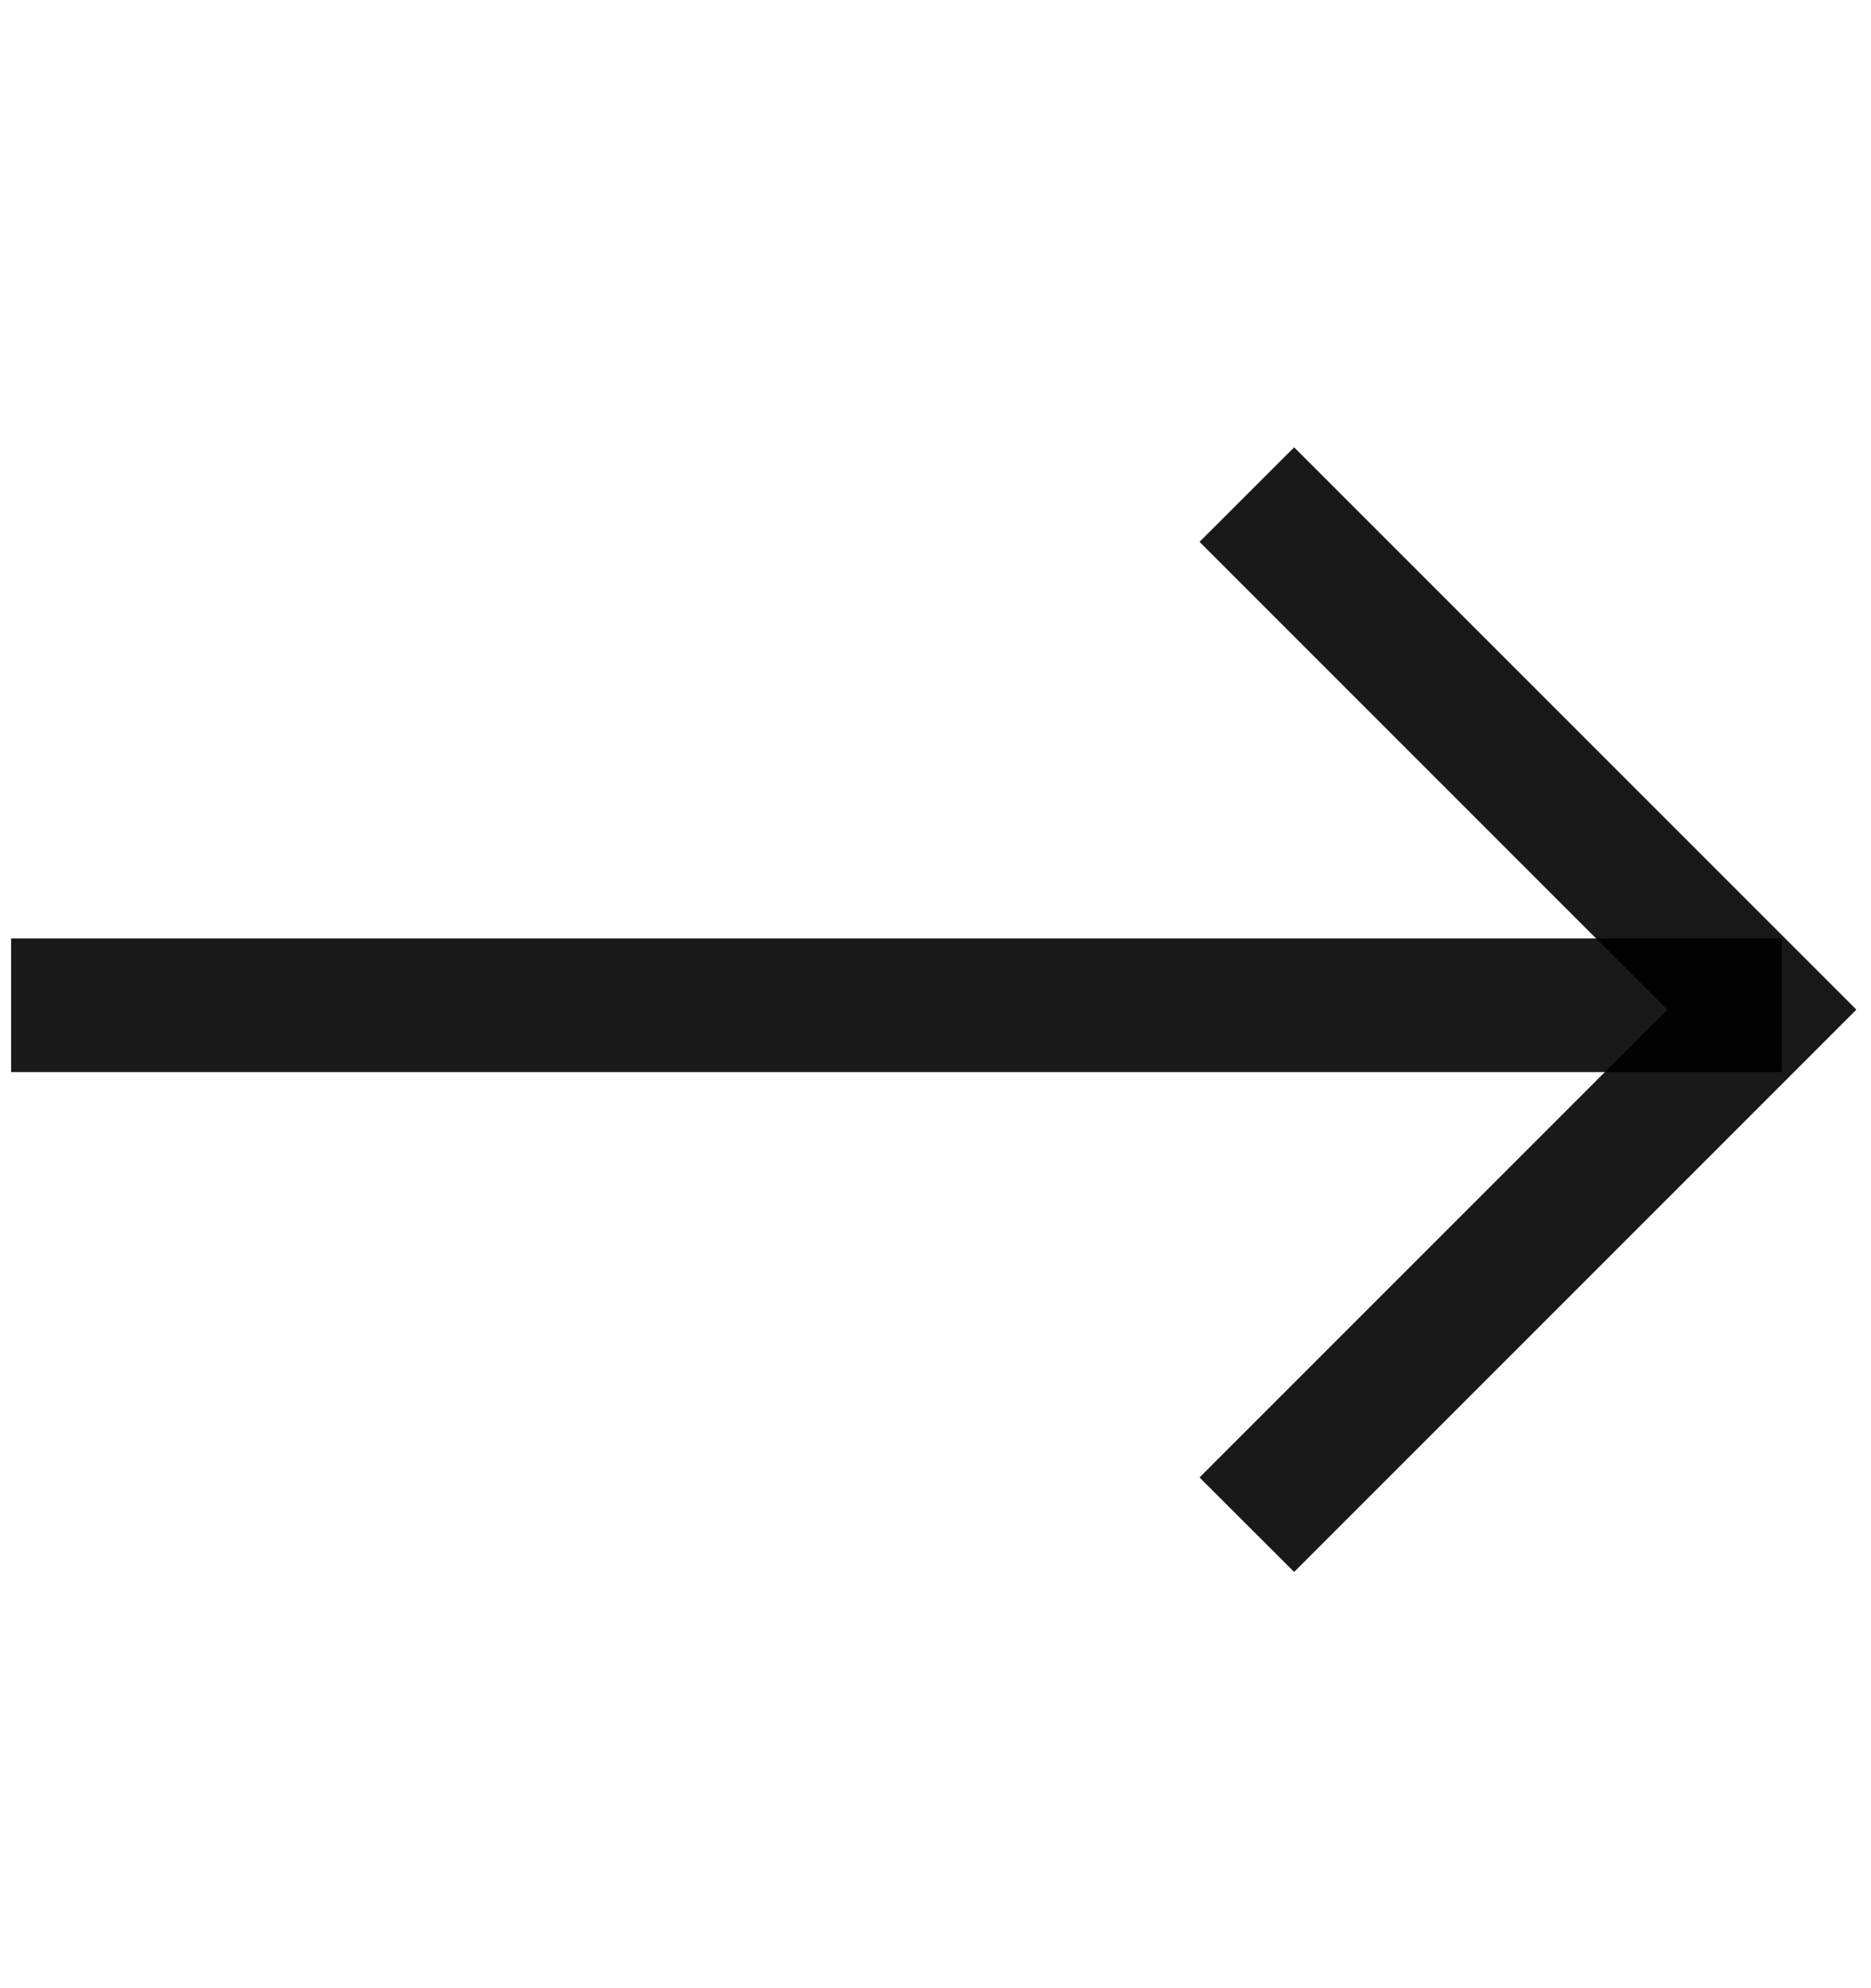 <svg width="16" height="17" viewBox="0 0 16 17" fill="none" xmlns="http://www.w3.org/2000/svg" aria-hidden="true" focusable="false">
<path fill-rule="evenodd" clip-rule="evenodd" d="M0.095 8.024L15.238 8.024V9.167H0.095L0.095 8.024Z" fill="black" fill-opacity="0.9"/>
<path fill-rule="evenodd" clip-rule="evenodd" d="M11.067 3.825L15.875 8.633L11.067 13.441L10.258 12.633L14.258 8.633L10.258 4.633L11.067 3.825Z" fill="black" fill-opacity="0.9"/>
</svg>

